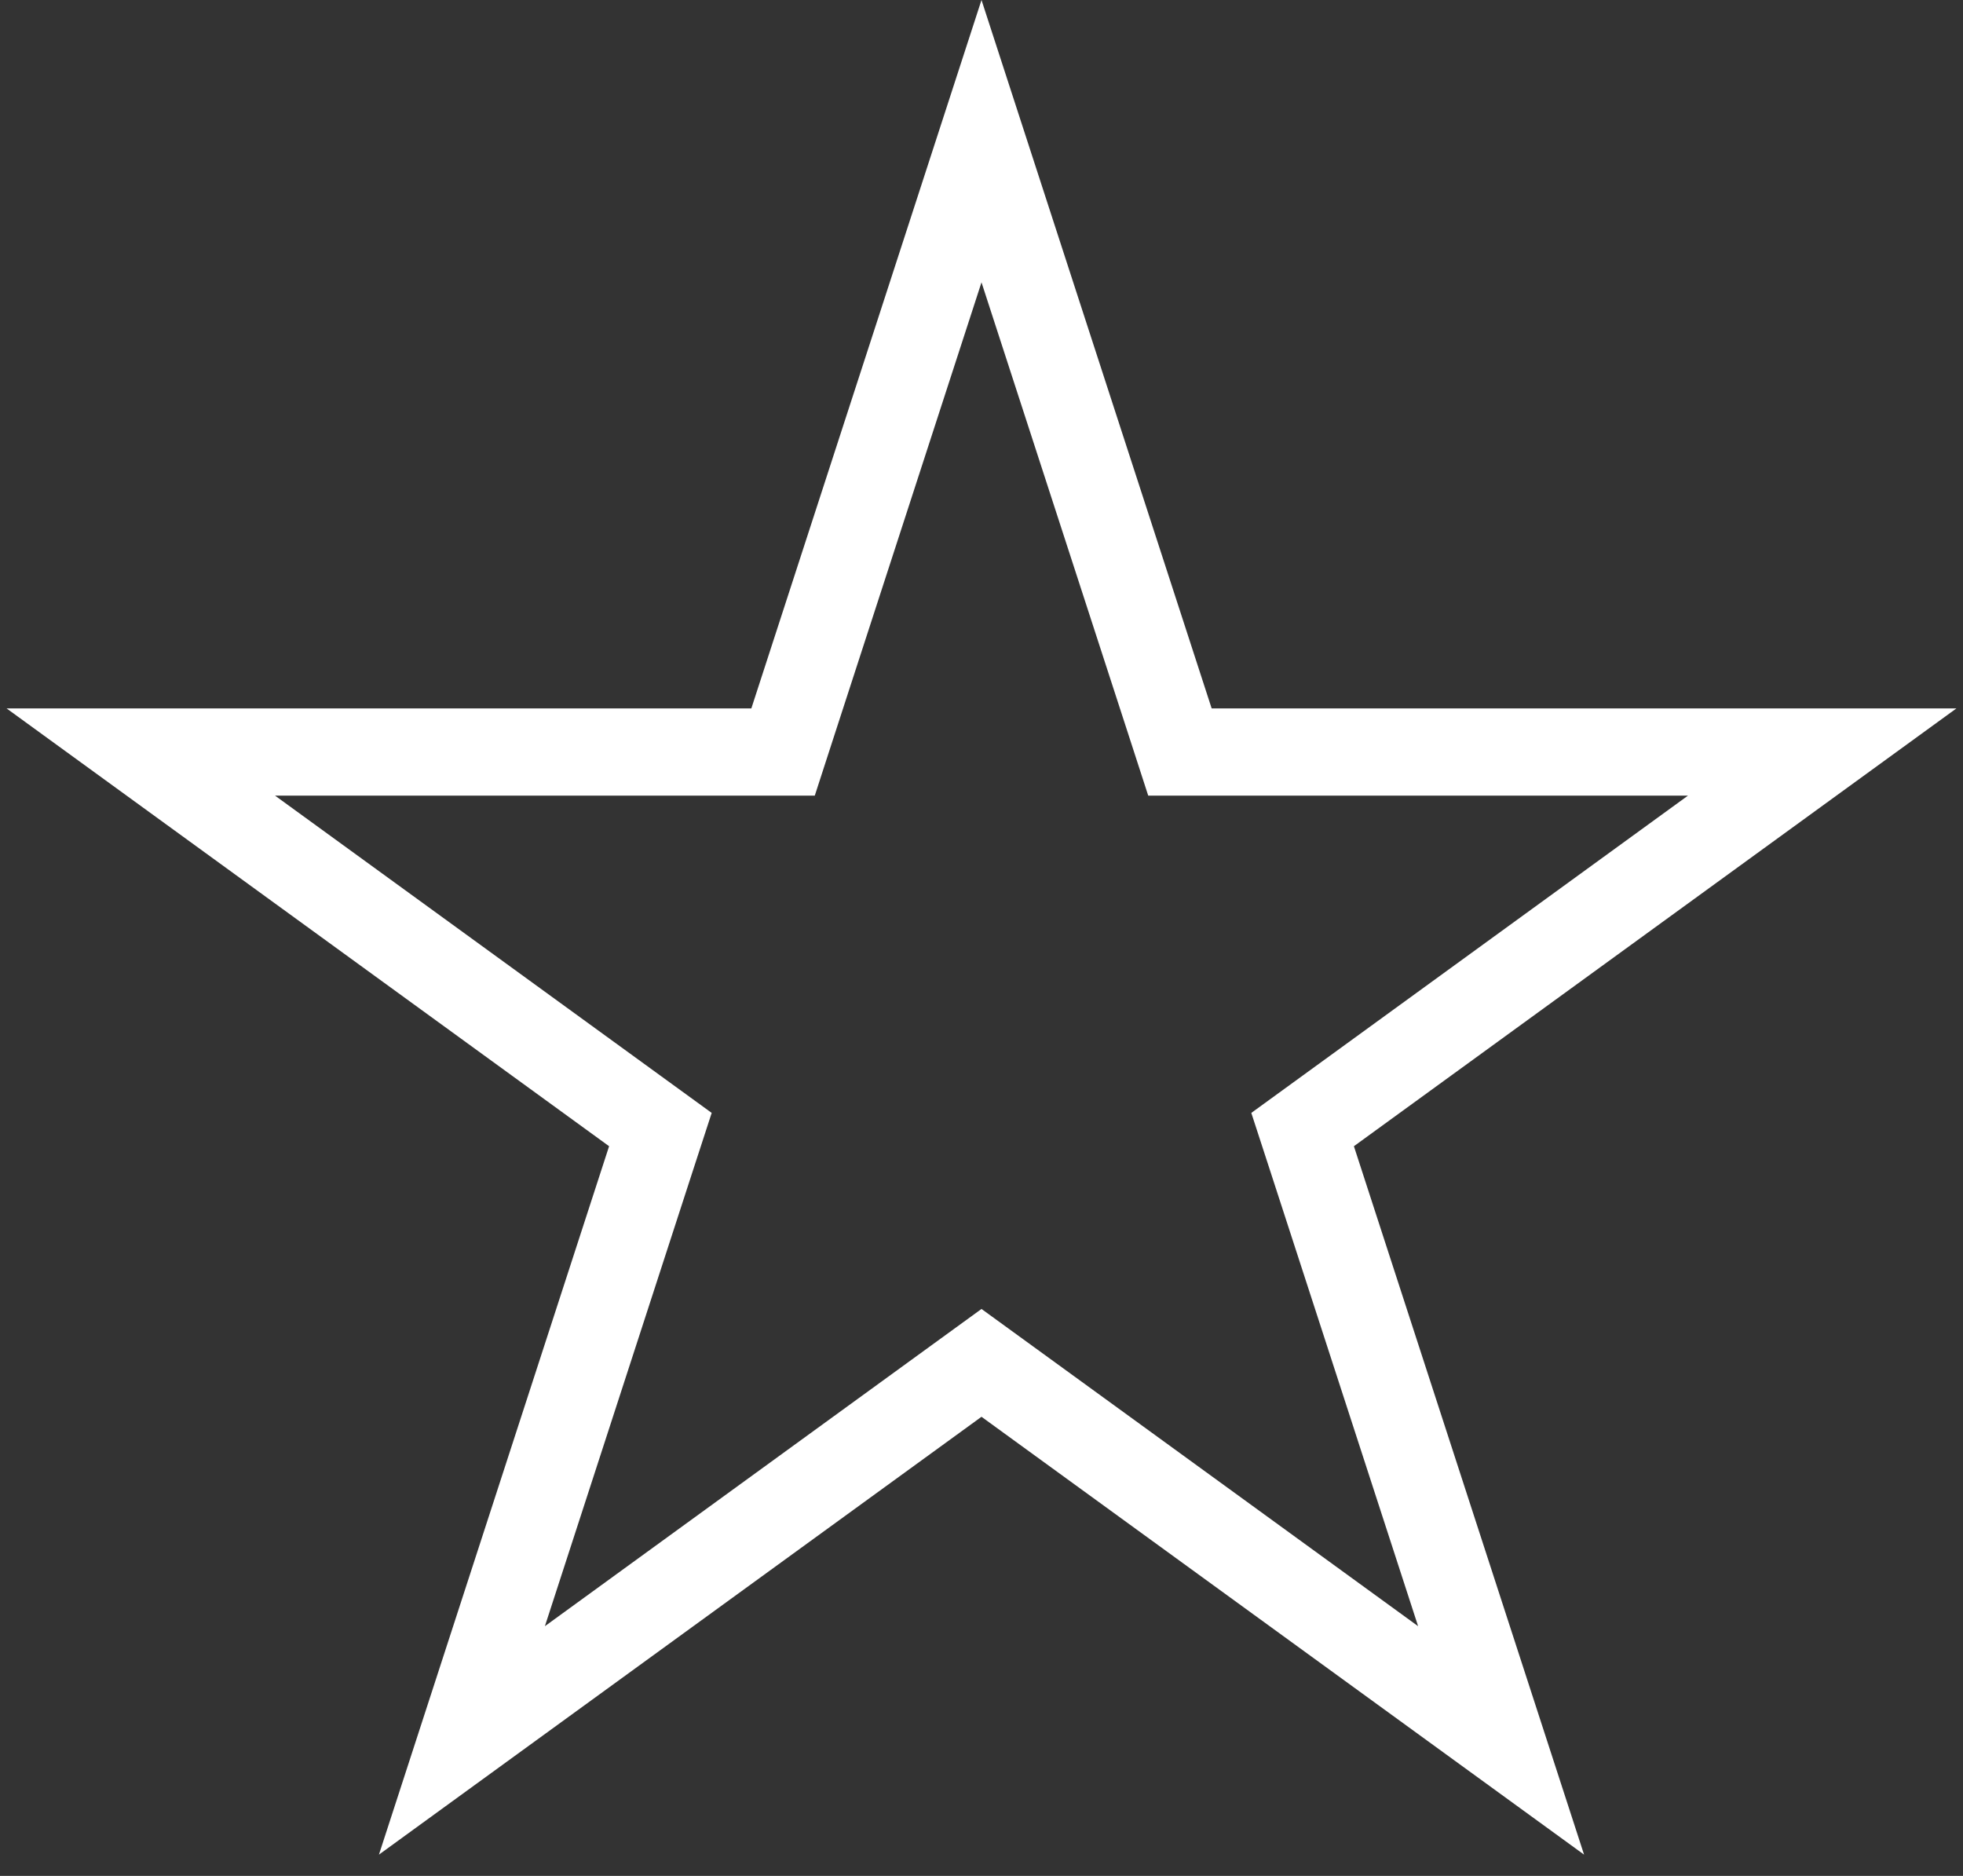 <?xml version="1.0" encoding="UTF-8"?> <svg xmlns="http://www.w3.org/2000/svg" width="45" height="43" viewBox="0 0 45 43" fill="none"><rect x="0" y="0" width="45" height="43" fill="#333333" stroke="none"/> <path d="M22.5 3.236L26.825 16.547L27.049 17.238H27.776H41.772L30.449 25.465L29.861 25.892L30.086 26.583L34.411 39.894L23.088 31.667L22.5 31.24L21.912 31.667L10.589 39.894L14.914 26.583L15.139 25.892L14.551 25.465L3.228 17.238H17.224H17.951L18.175 16.547L22.5 3.236Z" stroke="white" stroke-width="2"></path> </svg> 
